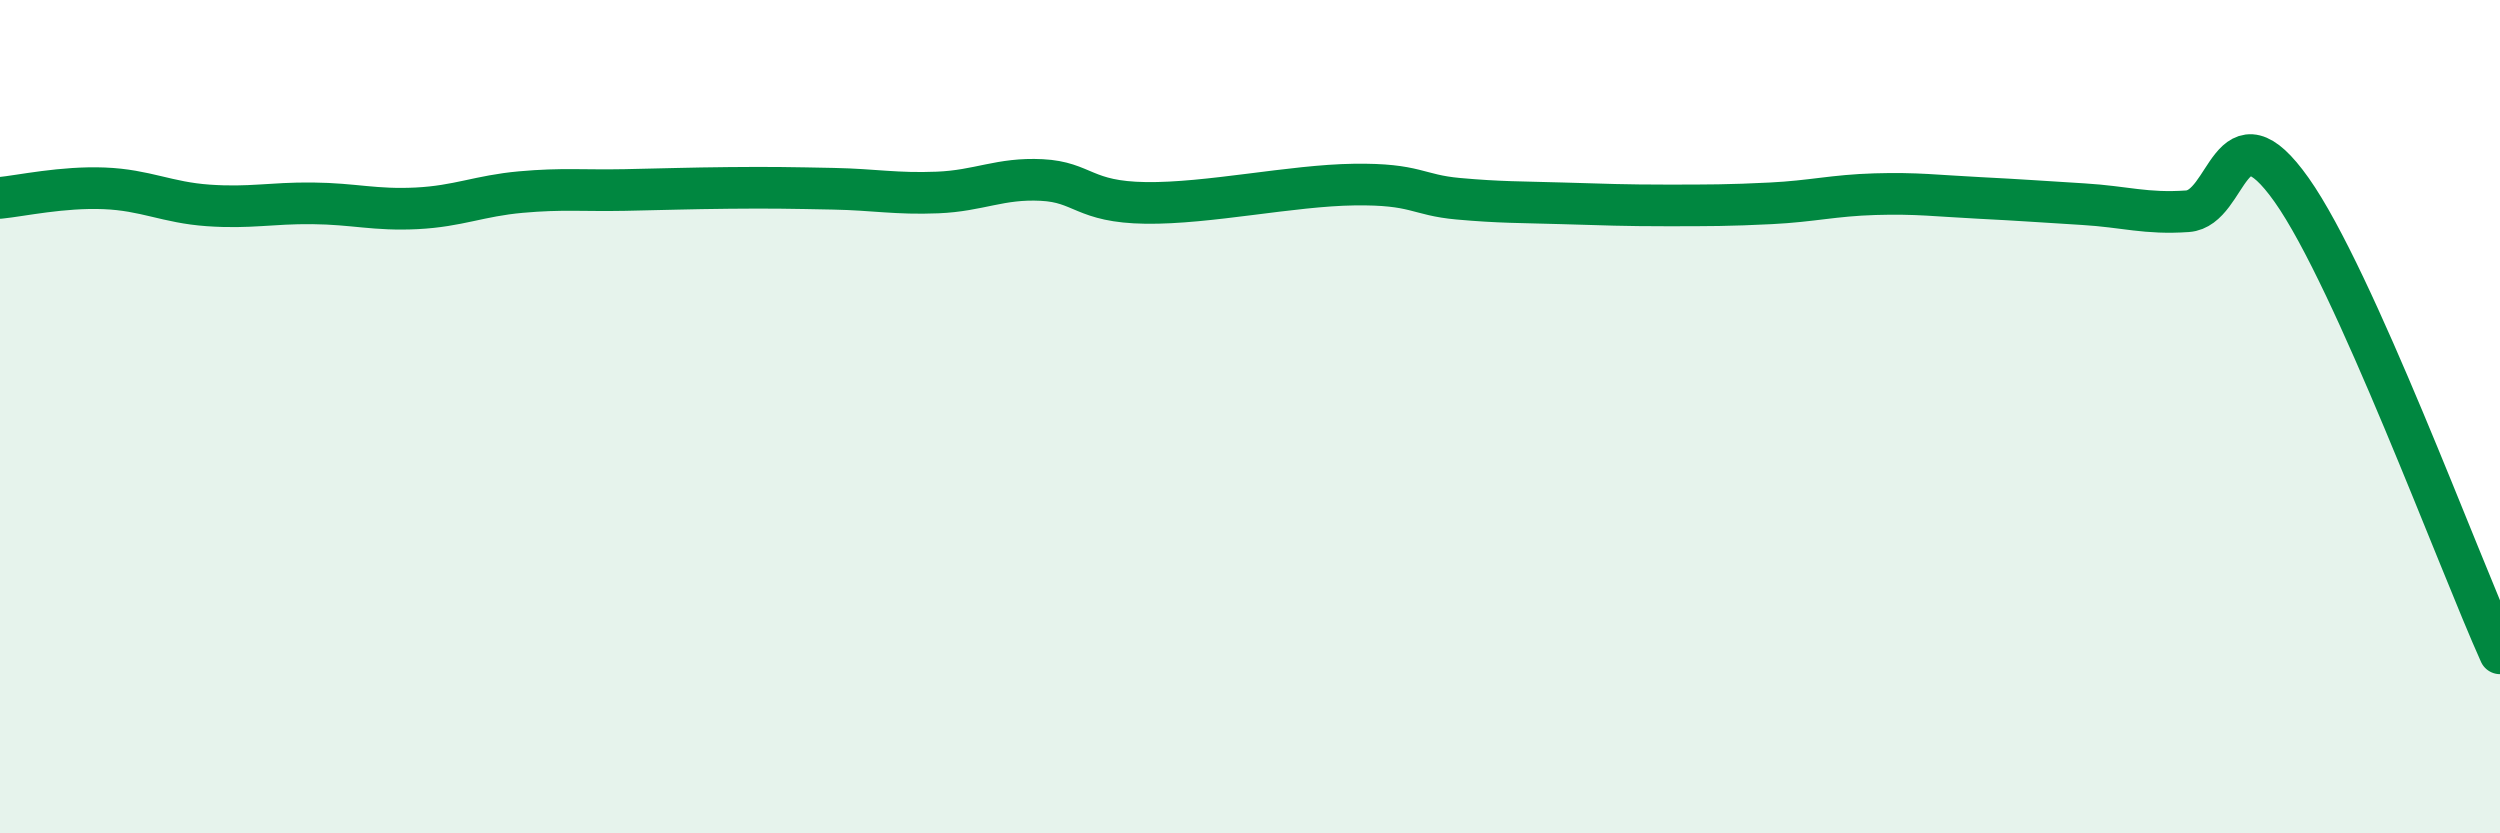 
    <svg width="60" height="20" viewBox="0 0 60 20" xmlns="http://www.w3.org/2000/svg">
      <path
        d="M 0,4.75 C 0.5,4.7 1.5,4.48 2.5,4.52 C 3.5,4.56 4,4.86 5,4.93 C 6,5 6.5,4.87 7.5,4.88 C 8.5,4.89 9,5.05 10,5 C 11,4.95 11.5,4.7 12.5,4.61 C 13.5,4.52 14,4.58 15,4.56 C 16,4.54 16.5,4.52 17.5,4.51 C 18.5,4.5 19,4.51 20,4.53 C 21,4.55 21.5,4.66 22.5,4.62 C 23.5,4.58 24,4.27 25,4.32 C 26,4.37 26,4.85 27.5,4.87 C 29,4.89 31,4.45 32.5,4.43 C 34,4.41 34,4.68 35,4.77 C 36,4.86 36.5,4.85 37.5,4.88 C 38.5,4.91 39,4.93 40,4.93 C 41,4.93 41.5,4.93 42.5,4.88 C 43.5,4.83 44,4.69 45,4.66 C 46,4.63 46.5,4.7 47.5,4.75 C 48.5,4.8 49,4.84 50,4.9 C 51,4.96 51.5,5.14 52.5,5.07 C 53.5,5 53.5,2.44 55,4.56 C 56.5,6.68 59,13.46 60,15.68L60 20L0 20Z"
        fill="#008740"
        opacity="0.1"
        stroke-linecap="round"
        stroke-linejoin="round"
      />
      <path
        d="M 0,4.75 C 0.5,4.7 1.5,4.48 2.5,4.52 C 3.5,4.56 4,4.86 5,4.93 C 6,5 6.5,4.87 7.5,4.88 C 8.5,4.89 9,5.05 10,5 C 11,4.95 11.5,4.7 12.5,4.61 C 13.5,4.52 14,4.58 15,4.56 C 16,4.54 16.5,4.52 17.5,4.51 C 18.5,4.5 19,4.51 20,4.53 C 21,4.55 21.5,4.66 22.5,4.62 C 23.5,4.58 24,4.27 25,4.32 C 26,4.37 26,4.85 27.5,4.87 C 29,4.89 31,4.45 32.5,4.43 C 34,4.41 34,4.68 35,4.77 C 36,4.86 36.5,4.85 37.5,4.88 C 38.5,4.91 39,4.93 40,4.93 C 41,4.93 41.5,4.93 42.5,4.88 C 43.5,4.83 44,4.69 45,4.66 C 46,4.63 46.5,4.7 47.5,4.75 C 48.5,4.8 49,4.84 50,4.9 C 51,4.96 51.5,5.14 52.5,5.07 C 53.5,5 53.5,2.44 55,4.56 C 56.5,6.68 59,13.46 60,15.68"
        stroke="#008740"
        stroke-width="1"
        fill="none"
        stroke-linecap="round"
        stroke-linejoin="round"
      />
    </svg>
  